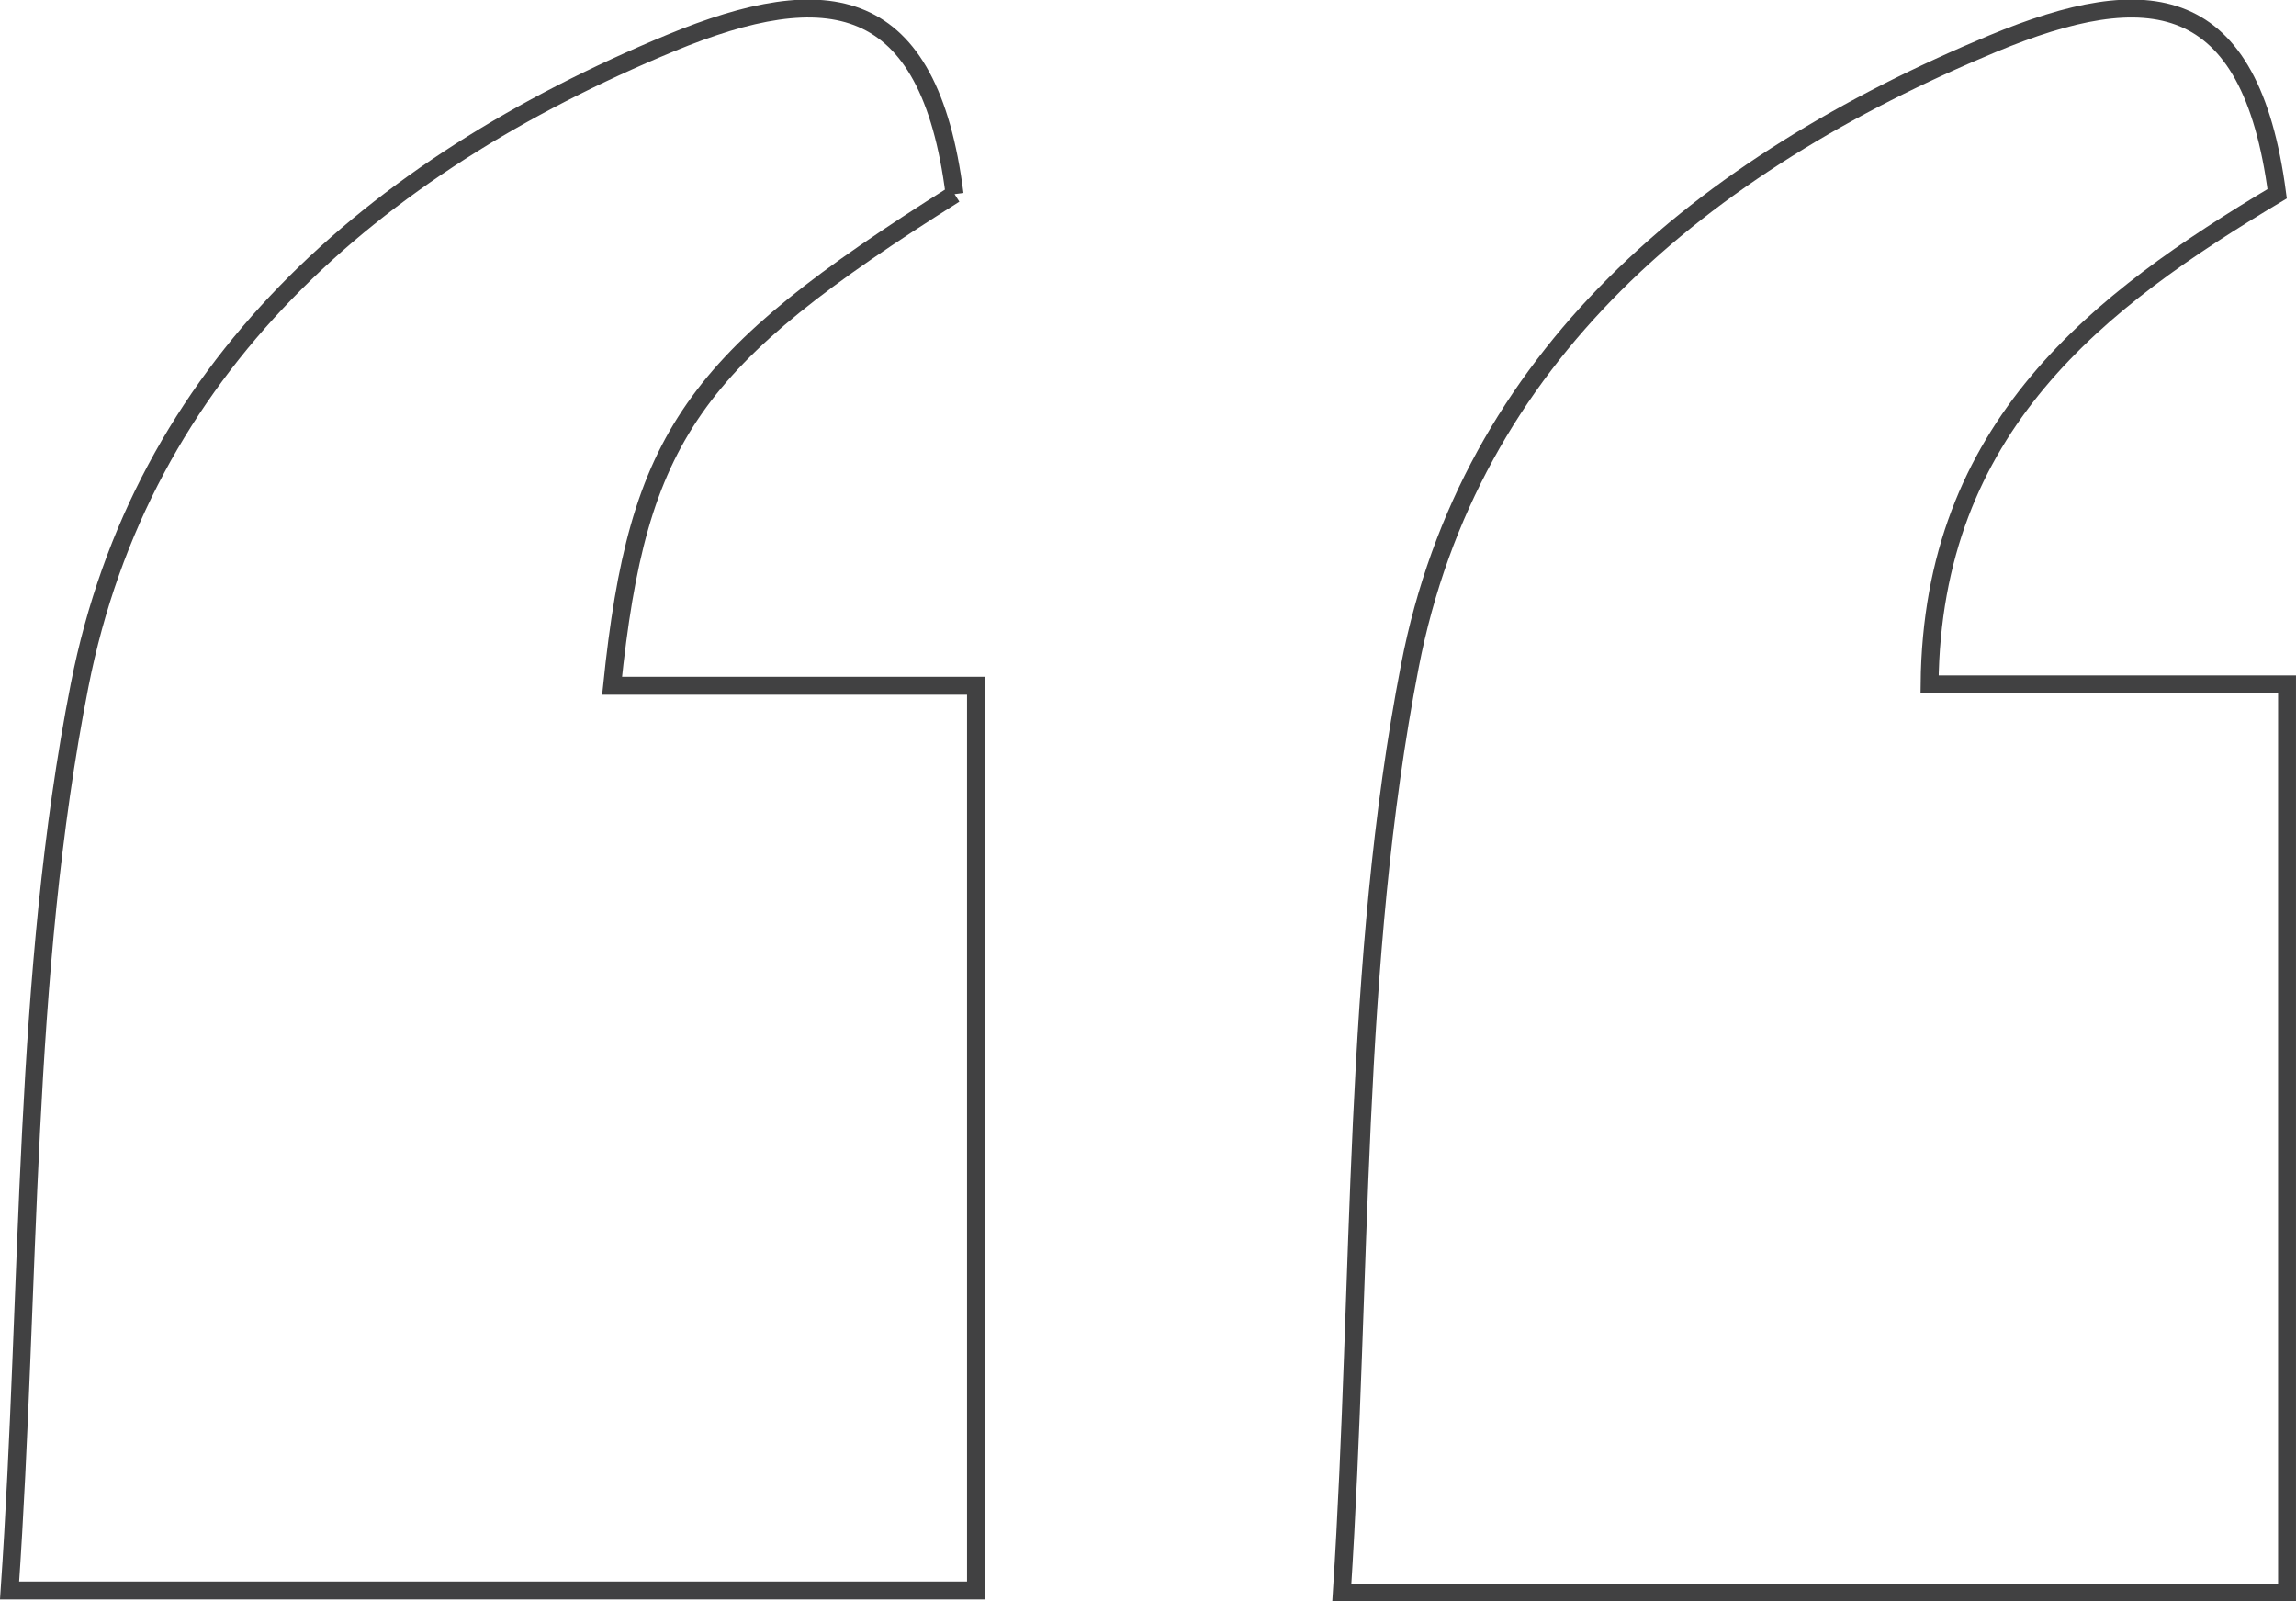 <svg xmlns="http://www.w3.org/2000/svg" width="128.143" height="89.366" viewBox="0 0 128.143 89.366">
  <g id="Group_338" data-name="Group 338" transform="translate(-484.465 -6688.526)">
    <path id="Path_431" data-name="Path 431" d="M83.973,88.391H31.22c1.143-17.724.579-35.081,3.8-51.705,3.344-17.26,16.3-27.963,32.519-34.722,8.7-3.622,14.39-2.984,15.883,8.374C73.5,16.27,64.158,23.313,64.024,37.717H83.973Z" transform="translate(528.134 6689.001)" fill="none" stroke="#414142" stroke-width="1"/>
    <path id="Path_432" data-name="Path 432" d="M52.741,10.357C38.08,19.593,35.067,23.863,33.626,37.793h20.31V88.281H0C1.181,71.053.71,54.053,3.908,37.772,7.378,20.119,20.189,8.847,36.879,1.931c8.788-3.642,14.43-2.808,15.862,8.426" transform="translate(485 6689.001)" fill="none" stroke="#414142" stroke-width="1"/>
  </g>
</svg>
